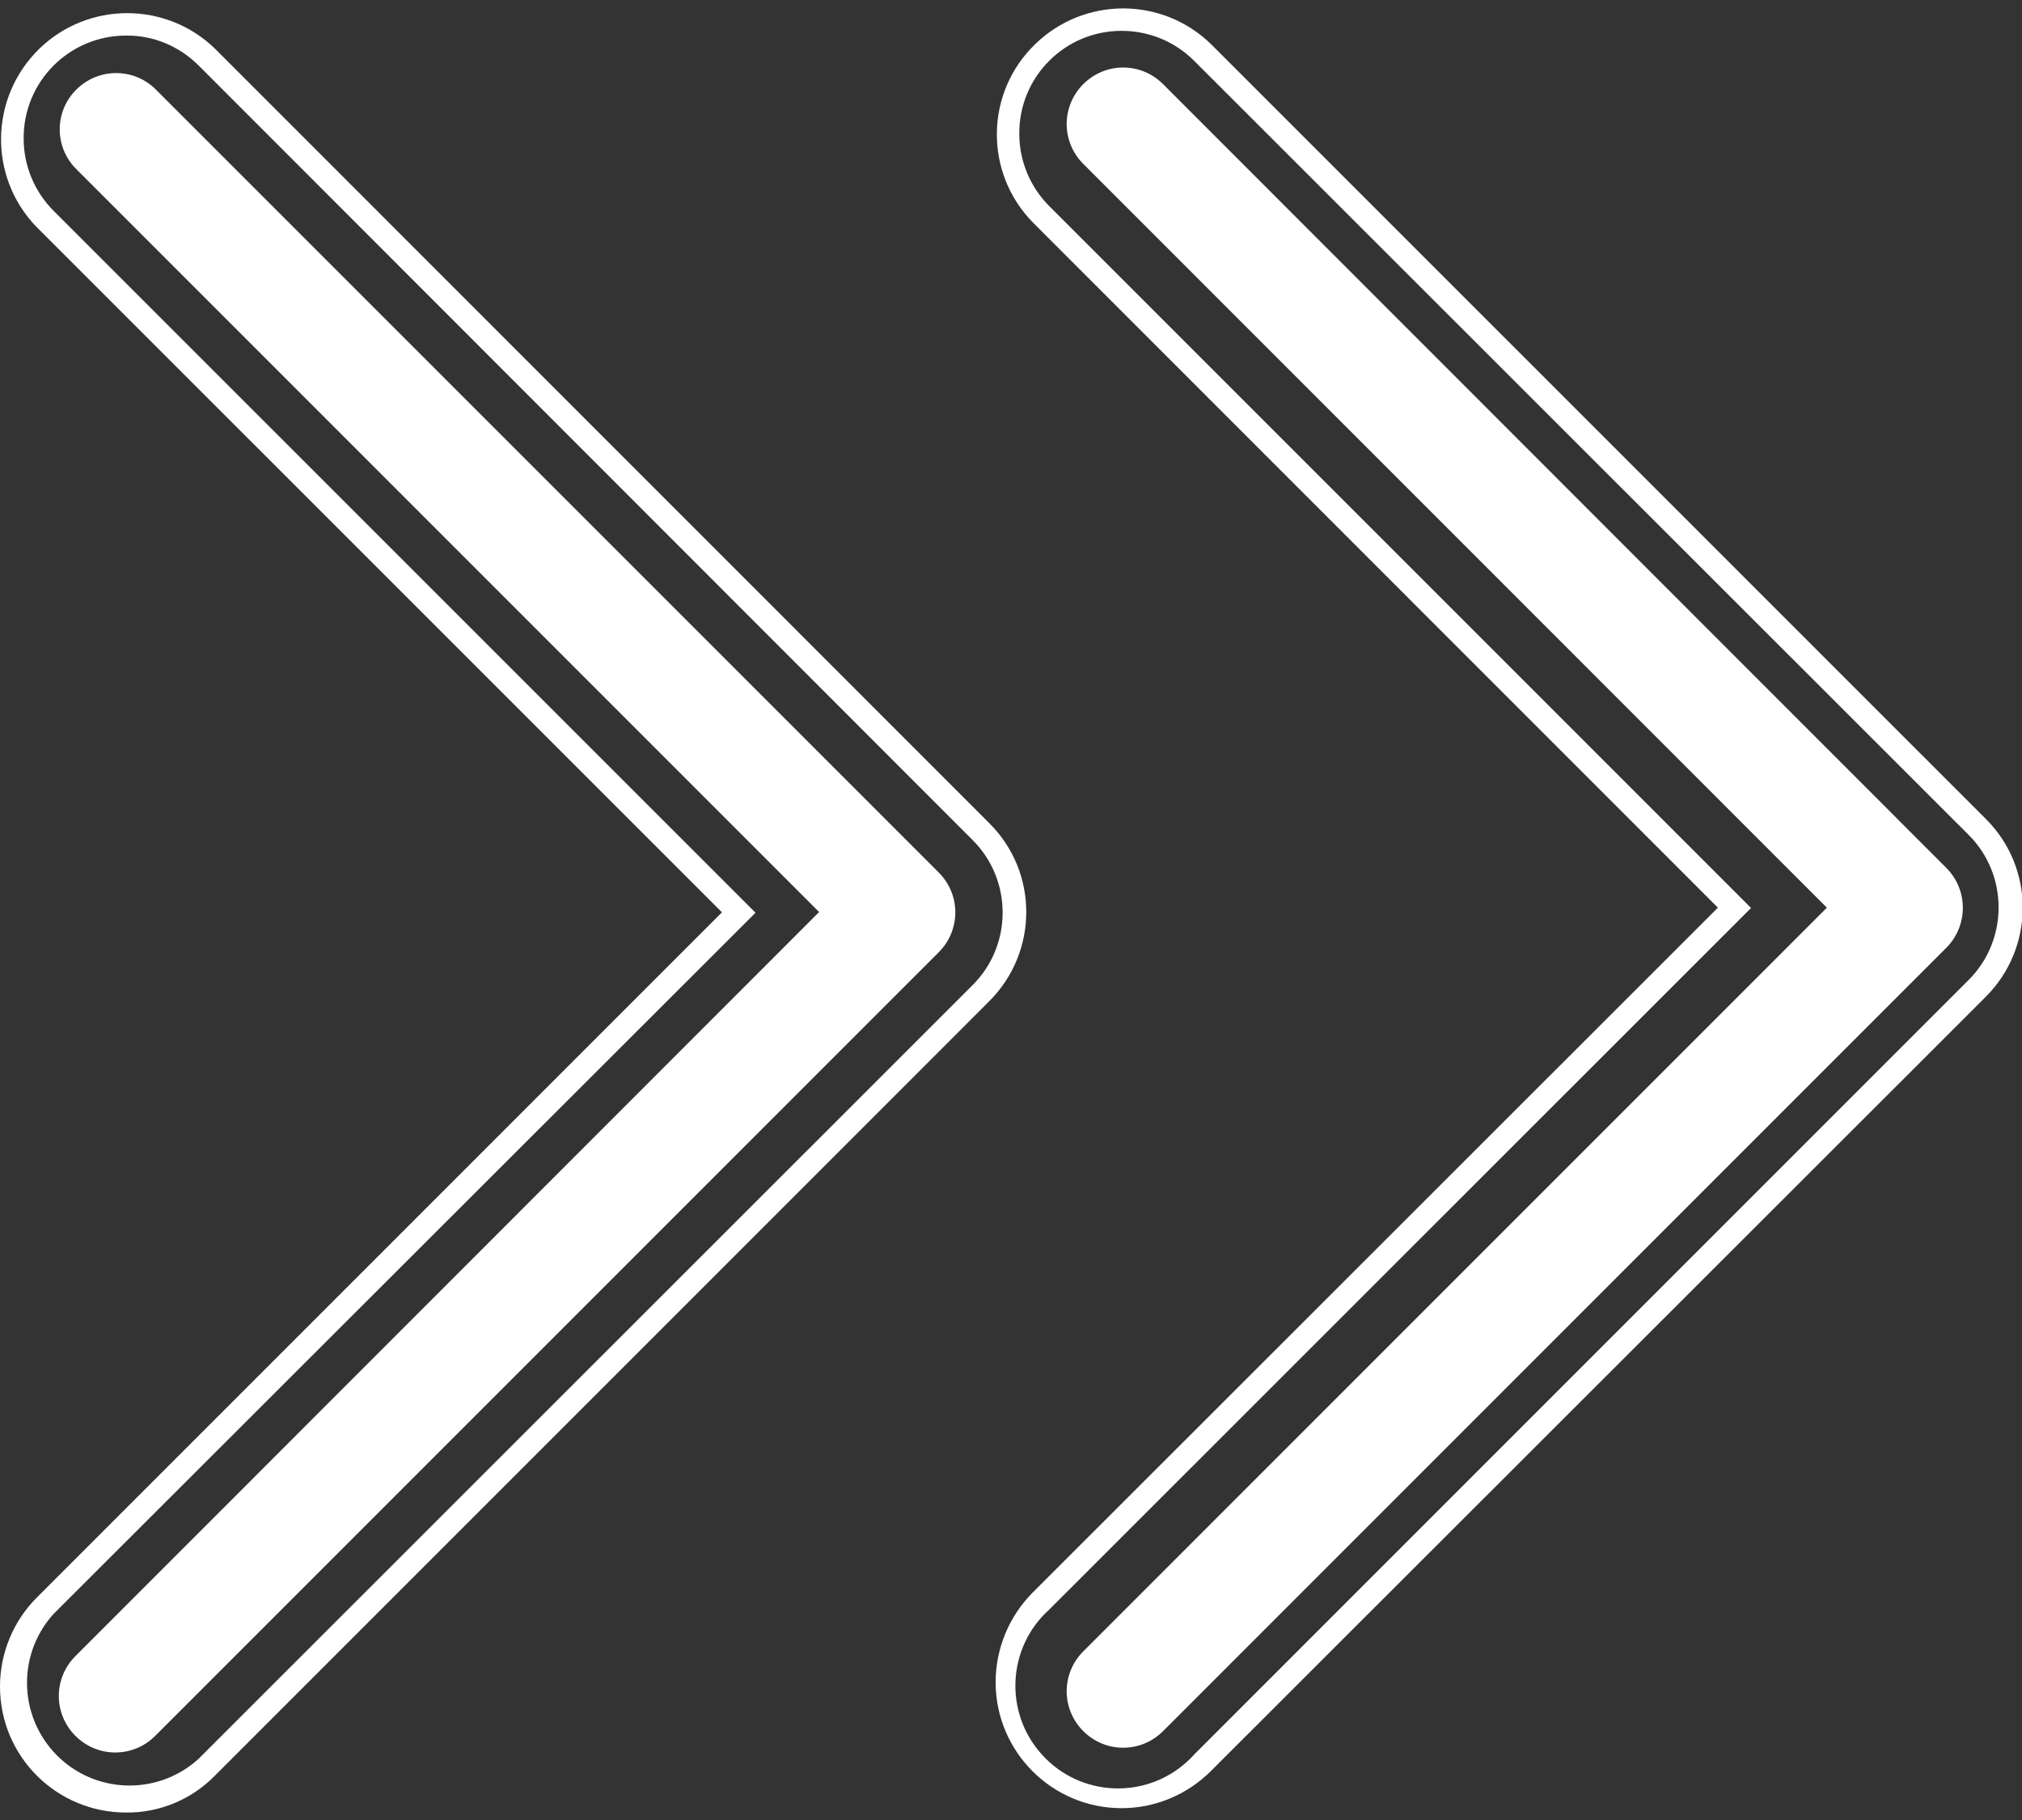 <svg width="20" height="18" viewBox="0 0 20 18" fill="none" xmlns="http://www.w3.org/2000/svg">
<rect x="0" y="0" width="20" height="18" fill="#333333" stroke="none"/>
<path d="M1.246 17.926C0.559 17.926 0 17.371 0 16.68C0 16.348 0.133 16.031 0.363 15.801L7.141 9.023L0.363 2.246C-0.117 1.754 -0.105 0.965 0.387 0.484C0.871 0.012 1.645 0.012 2.129 0.484L9.785 8.141C10.273 8.625 10.273 9.414 9.785 9.902L2.125 17.562C1.895 17.797 1.578 17.93 1.246 17.926ZM1.246 0.352C0.684 0.352 0.23 0.809 0.234 1.371C0.234 1.637 0.34 1.895 0.531 2.086L7.473 9.027L0.527 15.965C0.152 16.383 0.188 17.023 0.602 17.398C0.988 17.746 1.574 17.746 1.961 17.398L9.621 9.742C10.016 9.348 10.016 8.703 9.621 8.309L1.965 0.648C1.773 0.457 1.516 0.348 1.246 0.352Z" fill="white"/>
<path d="M1.535 0.879C1.312 0.664 0.961 0.672 0.746 0.895C0.539 1.109 0.539 1.449 0.746 1.664L8.102 9.02L0.746 16.379C0.527 16.598 0.527 16.949 0.746 17.168C0.965 17.387 1.316 17.387 1.535 17.168L9.285 9.418C9.504 9.199 9.504 8.848 9.285 8.629L1.535 0.879Z" fill="white"/>
<path d="M11.094 17.883C10.406 17.883 9.848 17.324 9.848 16.637C9.848 16.305 9.98 15.988 10.211 15.754L16.992 8.977L10.215 2.199C9.734 1.707 9.742 0.918 10.238 0.438C10.723 -0.035 11.496 -0.035 11.98 0.438L19.641 8.098C20.129 8.582 20.129 9.371 19.641 9.859L11.977 17.516C11.742 17.75 11.426 17.883 11.094 17.883ZM11.094 0.305C10.531 0.305 10.078 0.762 10.082 1.324C10.082 1.59 10.188 1.848 10.379 2.039L17.32 8.98L10.379 15.918C9.961 16.293 9.93 16.938 10.305 17.352C10.68 17.77 11.324 17.801 11.738 17.426C11.766 17.402 11.789 17.379 11.812 17.352L19.473 9.691C19.867 9.297 19.867 8.652 19.473 8.258L11.812 0.602C11.621 0.41 11.363 0.305 11.094 0.305Z" fill="white"/>
<path d="M19.25 8.582L11.504 0.832C11.285 0.613 10.934 0.613 10.715 0.832C10.496 1.051 10.496 1.402 10.715 1.621L18.07 8.977L10.715 16.332C10.496 16.551 10.496 16.902 10.715 17.121C10.934 17.34 11.285 17.34 11.504 17.121L19.254 9.371C19.469 9.152 19.469 8.801 19.25 8.582Z" fill="white"/>
</svg>

